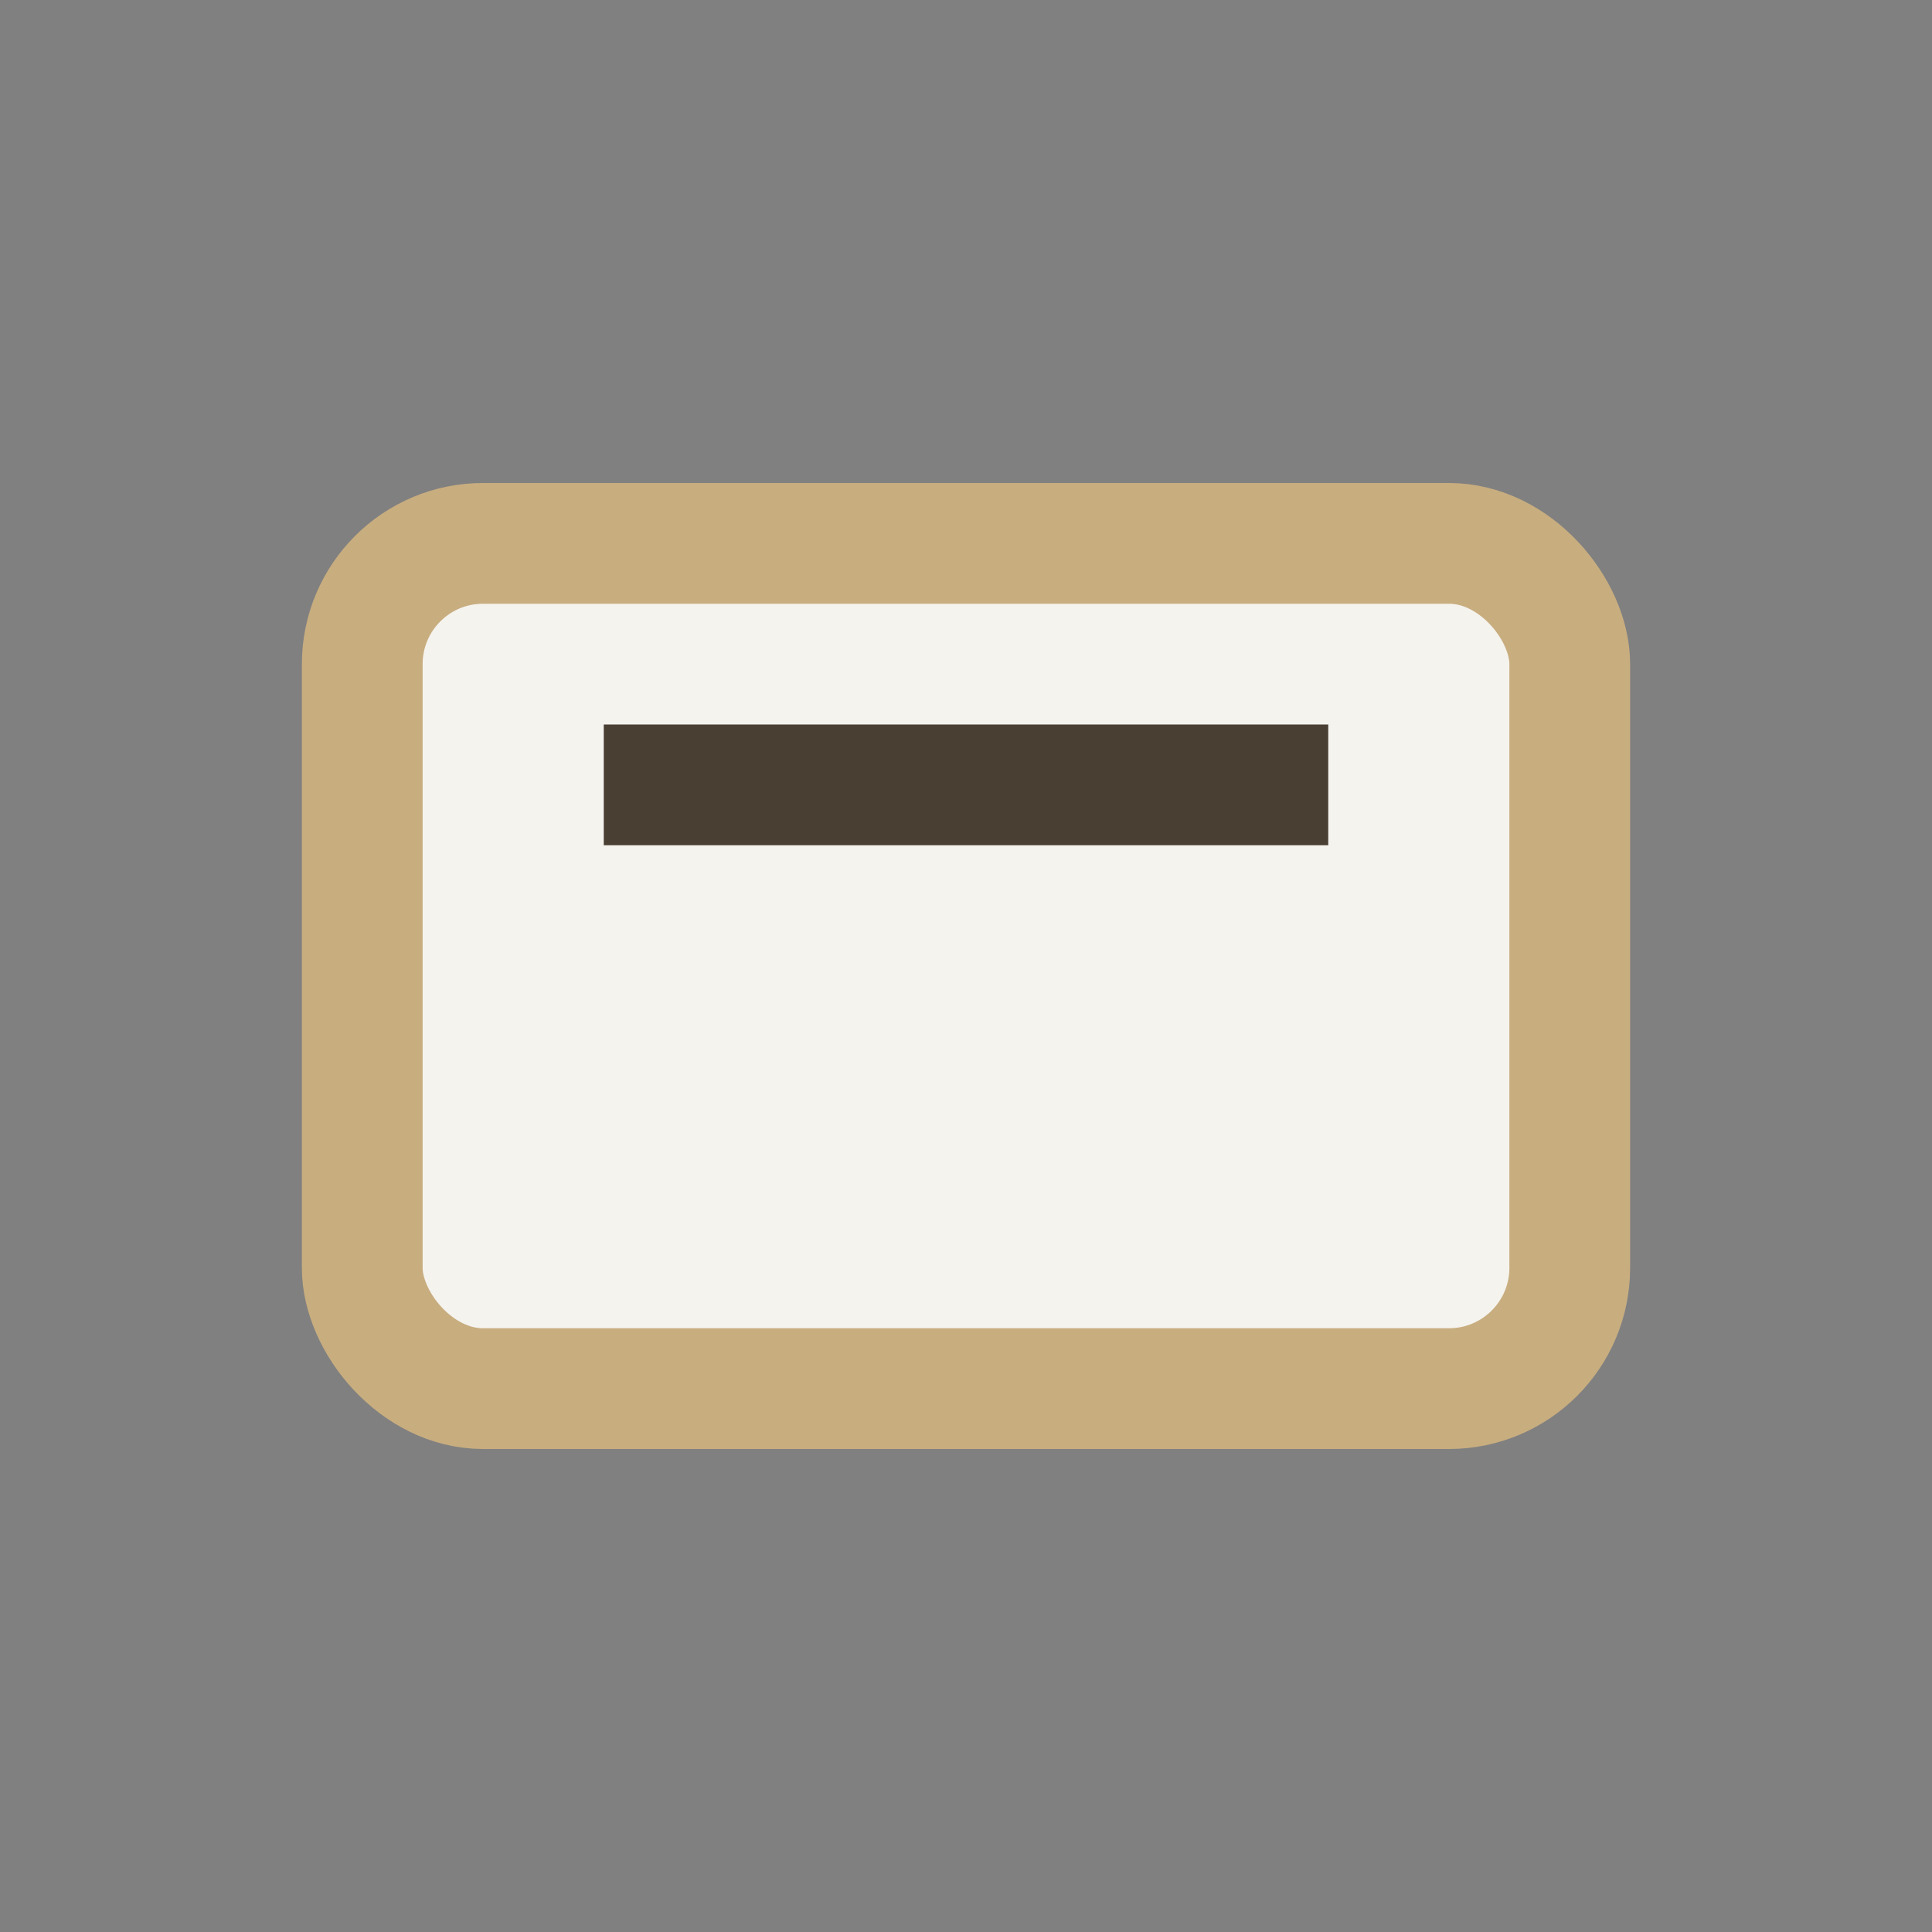 <?xml version="1.0" encoding="UTF-8"?>
<svg xmlns="http://www.w3.org/2000/svg" width="32" height="32" viewBox="0 0 32 32"><rect x="0" y="0" width="32" height="32" fill="#808080" stroke="none"/><rect x="6" y="9" width="20" height="14" rx="2" fill="#F5F3EE" stroke="#C8AD7F" stroke-width="2"/><path d="M10 13h12" stroke="#4A3F33" stroke-width="2"/></svg>